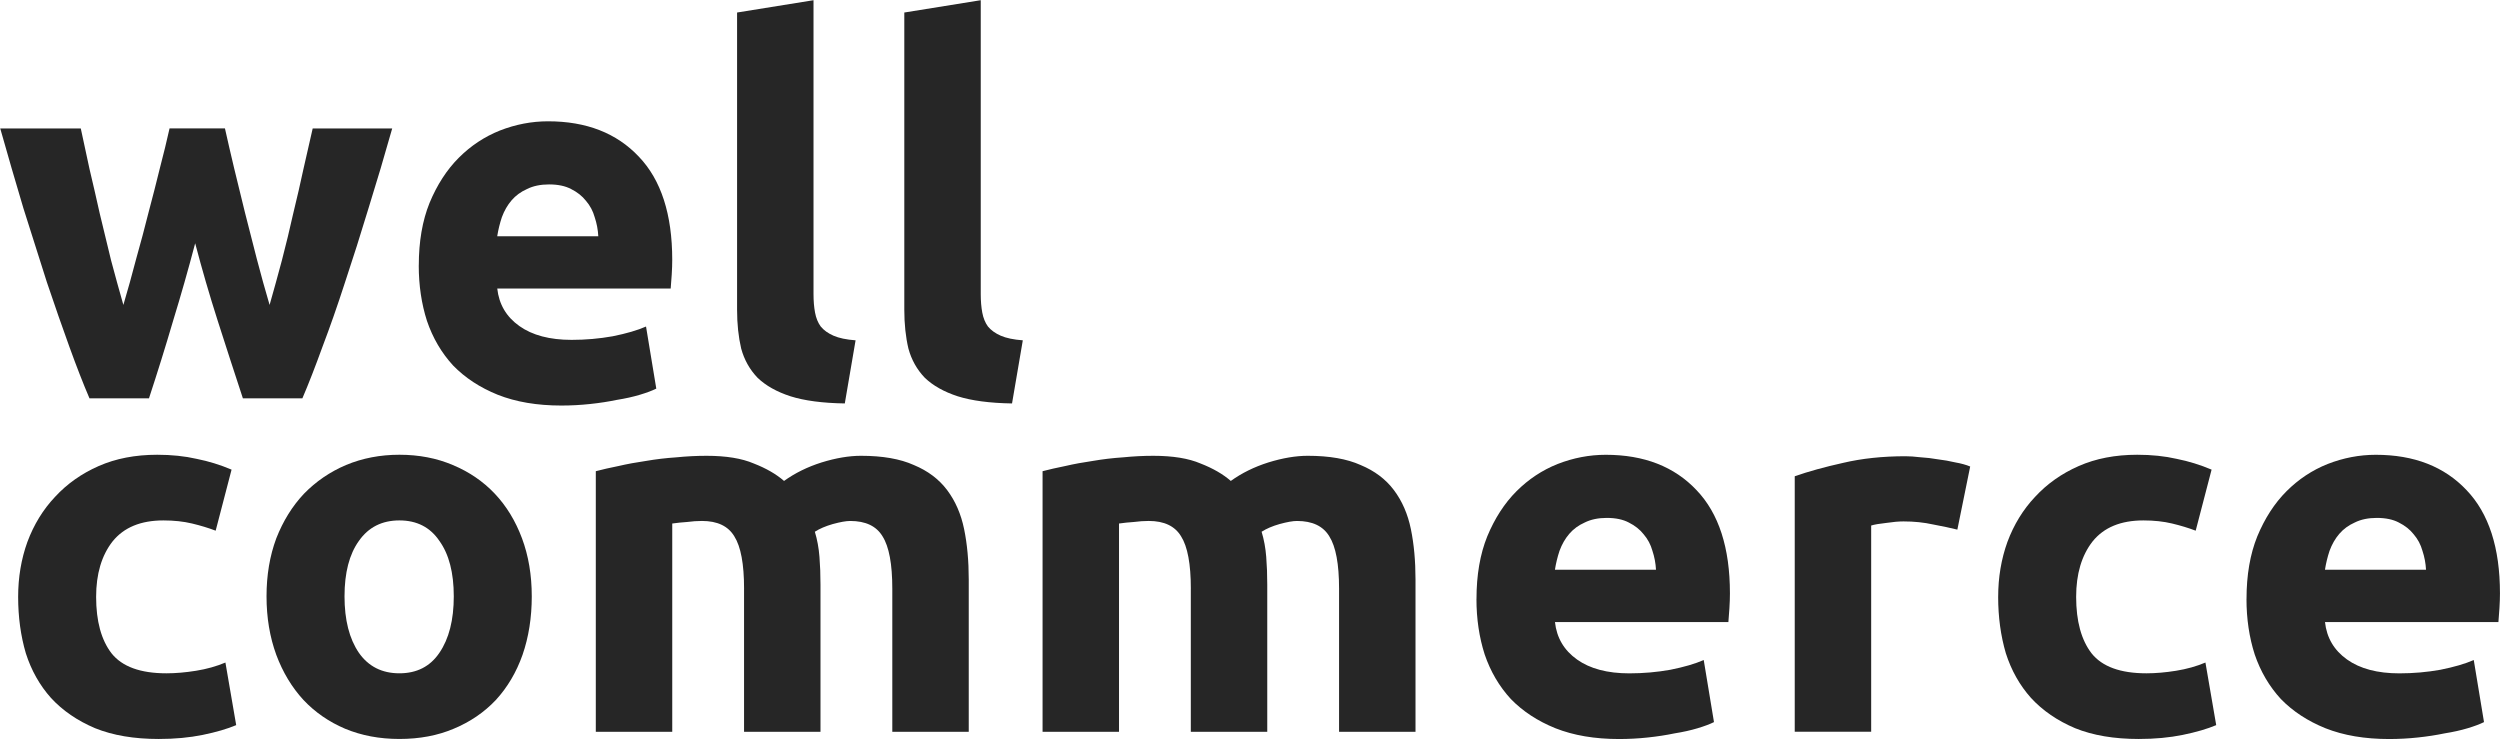 <?xml version="1.0" encoding="UTF-8"?>
<svg width="9455px" height="2796px" viewBox="0 0 9455 2796" version="1.1" xmlns="http://www.w3.org/2000/svg" xmlns:xlink="http://www.w3.org/1999/xlink">
    <g id="Page-1" stroke="none" stroke-width="1" fill="none" fill-rule="evenodd">
        <g id="logo" transform="translate(-7269, -1741)" fill="#262626">
            <g id="Group" transform="translate(7260.578, 1728.999)">
                <path d="M746.477,932.461 C720.607,1030.769 692.799,1128.427 663.052,1225.436 C634.586,1322.445 604.19,1420.103 571.866,1518.411 L346.794,1518.411 C323.52,1464.092 298.299,1399.417 271.131,1324.383 C243.962,1249.35 215.552,1167.853 185.9,1079.894 C157.433,990.637 127.677,896.854 96.633,798.547 C66.887,698.942 37.78,598.696 9.313,497.811 L313.944,497.811 C324.292,544.378 335.289,595.47 346.936,651.086 C359.88,705.404 372.815,761.67 385.741,819.883 C399.965,878.096 414.198,936.949 428.441,996.441 C443.963,1054.654 459.486,1110.92 475.008,1165.238 C491.828,1108.418 508,1050.205 523.522,990.599 C540.342,931.088 555.864,872.875 570.088,815.96 C585.611,757.747 599.844,702.121 612.789,649.082 C627.013,594.764 639.299,544.312 649.647,497.727 L859.197,497.727 C869.545,544.293 881.191,594.745 894.136,649.082 C907.08,702.121 920.665,757.747 934.889,815.96 C949.113,872.781 963.986,930.994 979.508,990.599 C995.03,1050.11 1011.201,1108.323 1028.022,1165.238 C1043.544,1110.92 1059.066,1054.654 1074.588,996.441 C1090.111,936.93 1104.344,878.077 1117.289,819.883 C1131.513,761.67 1144.448,705.404 1156.094,651.086 C1169.039,595.47 1180.676,544.378 1191.005,497.811 L1491.741,497.811 C1463.293,598.715 1433.537,698.96 1402.474,798.547 C1372.728,896.854 1342.982,990.637 1313.235,1079.894 C1284.769,1167.853 1256.264,1249.35 1227.722,1324.383 C1200.554,1399.417 1175.332,1464.092 1152.058,1518.411 L926.986,1518.411 C894.644,1420.103 862.95,1322.445 831.906,1225.436 C800.861,1128.427 772.451,1030.769 746.675,932.461" id="Path"></path>
                <path d="M1592.297,1015.999 C1592.297,925.444 1605.881,846.544 1633.049,779.3 C1661.516,710.738 1698.384,653.824 1743.652,608.555 C1788.921,563.287 1840.661,529.006 1898.874,505.714 C1958.385,482.421 2019.176,470.775 2081.246,470.775 C2226.12,470.775 2340.599,515.403 2424.682,604.661 C2508.765,692.62 2550.807,822.621 2550.807,994.663 C2550.807,1011.484 2550.158,1030.242 2548.86,1050.938 C2547.562,1070.336 2546.263,1087.796 2544.965,1103.319 L1889.081,1103.319 C1895.553,1162.83 1923.362,1210.055 1972.506,1244.994 C2021.65,1279.914 2087.596,1297.375 2170.344,1297.375 C2223.383,1297.375 2275.123,1292.85 2325.566,1283.8 C2377.306,1273.452 2419.348,1261.165 2451.691,1246.941 L2490.496,1481.722 C2474.974,1489.492 2454.278,1497.254 2428.407,1505.005 C2402.537,1512.776 2373.431,1519.248 2341.088,1524.422 C2310.044,1530.894 2276.412,1536.068 2240.194,1539.944 C2203.975,1543.82 2167.757,1545.758 2131.538,1545.758 C2039.703,1545.758 1959.505,1532.174 1890.944,1505.005 C1823.681,1477.837 1767.415,1440.969 1722.147,1394.402 C1678.177,1346.538 1645.194,1290.272 1623.2,1225.605 C1602.504,1160.92 1592.155,1091.07 1592.155,1016.056 M2271.182,905.453 C2269.883,880.881 2265.358,856.948 2257.607,833.656 C2251.134,810.363 2240.137,789.667 2224.615,771.567 C2210.391,753.467 2191.633,738.594 2168.34,726.947 C2146.345,715.301 2118.537,709.478 2084.915,709.478 C2052.572,709.478 2024.764,715.301 2001.49,726.947 C1978.216,737.296 1958.809,751.52 1943.268,769.619 C1927.746,787.719 1915.46,809.065 1906.41,833.656 C1898.639,856.948 1892.816,880.881 1888.94,905.453 L2271.182,905.453" id="Shape"></path>
                <path d="M3203.502,1537.828 C3119.419,1536.529 3050.857,1527.48 2997.819,1510.678 C2946.078,1493.857 2904.685,1470.574 2873.641,1440.828 C2843.895,1409.784 2823.198,1372.916 2811.552,1330.225 C2801.204,1286.255 2796.03,1237.101 2796.03,1182.764 L2796.03,59.351 L3085.138,12.785 L3085.138,1124.457 C3085.138,1150.327 3087.076,1173.611 3090.952,1194.307 C3094.828,1215.003 3101.94,1232.463 3112.288,1246.687 C3123.934,1260.911 3140.105,1272.558 3160.802,1281.627 C3181.498,1290.676 3209.306,1296.5 3244.227,1299.096 L3203.474,1537.743" id="Path"></path>
                <path d="M3835.961,1537.828 C3751.878,1536.529 3683.317,1527.48 3630.278,1510.678 C3578.537,1493.857 3537.145,1470.574 3506.1,1440.828 C3476.354,1409.784 3455.658,1372.916 3444.012,1330.225 C3433.663,1286.255 3428.489,1237.101 3428.489,1182.764 L3428.489,59.351 L3717.598,12.785 L3717.598,1124.457 C3717.598,1150.327 3719.535,1173.611 3723.411,1194.307 C3727.287,1215.003 3734.399,1232.463 3744.747,1246.687 C3756.394,1260.911 3772.565,1272.558 3793.261,1281.627 C3813.958,1290.676 3841.766,1296.5 3876.686,1299.096 L3835.933,1537.743" id="Path"></path>
                <path d="M77.047,2269.347 C77.047,2195.612 88.684,2126.411 111.957,2061.745 C136.53,1995.78 171.459,1938.865 216.746,1891 C262.015,1841.856 316.992,1803.051 381.677,1774.584 C446.362,1746.117 520.088,1731.884 602.854,1731.884 C657.173,1731.884 706.976,1737.058 752.263,1747.406 C797.531,1756.456 841.511,1770.04 884.202,1788.159 L824.06,2019.044 C796.891,2008.696 767.136,1999.646 734.793,1991.895 C702.451,1984.124 666.232,1980.239 626.138,1980.239 C540.775,1980.239 476.748,2006.758 434.057,2059.797 C392.665,2112.836 371.969,2182.686 371.969,2269.347 C371.969,2361.182 391.376,2432.33 430.191,2482.792 C470.285,2533.234 539.486,2558.455 637.793,2558.455 C672.714,2558.455 710.23,2555.219 750.344,2548.747 C790.438,2542.275 827.306,2531.926 860.946,2517.702 L901.699,2754.43 C868.058,2768.654 826.017,2780.94 775.574,2791.288 C725.132,2801.637 669.506,2806.811 608.696,2806.811 C515.563,2806.811 435.365,2793.226 368.102,2766.058 C300.839,2737.591 245.213,2699.435 201.224,2651.589 C158.534,2603.724 126.84,2547.458 106.144,2482.792 C86.746,2416.827 77.047,2345.679 77.047,2269.347" id="Path"></path>
                <path d="M2019.581,2267.372 C2019.581,2347.579 2007.944,2421.305 1984.67,2488.549 C1961.396,2554.514 1927.764,2611.428 1883.775,2659.293 C1839.805,2705.86 1786.766,2742.078 1724.659,2767.949 C1663.868,2793.819 1595.307,2806.754 1518.975,2806.754 C1443.961,2806.754 1375.4,2793.819 1313.292,2767.949 C1252.501,2742.078 1200.111,2705.86 1156.122,2659.293 C1112.152,2611.428 1077.872,2554.514 1053.281,2488.549 C1028.709,2421.286 1016.423,2347.56 1016.423,2267.372 C1016.423,2187.164 1028.709,2114.078 1053.281,2048.113 C1079.151,1982.149 1114.071,1925.883 1158.042,1879.316 C1203.31,1832.75 1256.349,1796.531 1317.158,1770.661 C1379.247,1744.79 1446.51,1731.855 1518.947,1731.855 C1592.682,1731.855 1659.945,1744.79 1720.736,1770.661 C1782.825,1796.531 1835.864,1832.75 1879.853,1879.316 C1923.823,1925.883 1958.103,1982.149 1982.694,2048.113 C2007.266,2114.078 2019.552,2187.164 2019.552,2267.372 M1724.63,2267.372 C1724.63,2178.114 1706.521,2108.264 1670.303,2057.822 C1635.382,2006.081 1584.94,1980.211 1518.975,1980.211 C1453.011,1980.211 1401.919,2006.081 1365.7,2057.822 C1329.482,2108.264 1311.373,2178.114 1311.373,2267.372 C1311.373,2356.629 1329.482,2427.777 1365.7,2480.816 C1401.919,2532.557 1453.011,2558.427 1518.975,2558.427 C1584.94,2558.427 1635.382,2532.557 1670.303,2480.816 C1706.521,2427.777 1724.63,2356.629 1724.63,2267.372" id="Shape"></path>
                <path d="M2822.502,2238.303 C2822.502,2145.169 2810.216,2079.224 2785.644,2040.465 C2762.37,2001.65 2721.627,1982.243 2663.414,1982.243 C2645.314,1982.243 2626.555,1983.541 2607.139,1986.137 C2587.741,1987.436 2568.982,1989.373 2550.864,1991.951 L2550.864,2779.717 L2261.755,2779.717 L2261.755,1794.057 C2286.327,1787.585 2314.738,1781.112 2346.986,1774.64 C2380.627,1766.87 2415.548,1760.397 2451.747,1755.223 C2489.264,1748.751 2527.42,1744.226 2566.216,1741.648 C2605.031,1737.773 2643.188,1735.835 2680.686,1735.835 C2754.421,1735.835 2813.923,1745.534 2859.191,1764.932 C2905.758,1783.032 2943.914,1805.017 2973.66,1830.887 C3015.053,1801.141 3062.278,1777.857 3115.336,1761.037 C3169.673,1744.217 3219.476,1735.806 3264.744,1735.806 C3346.231,1735.806 3412.845,1747.443 3464.585,1770.717 C3517.624,1792.712 3559.666,1824.405 3590.711,1865.798 C3621.755,1907.19 3643.1,1956.344 3654.747,2013.259 C3666.393,2070.08 3672.216,2133.457 3672.216,2203.392 L3672.216,2779.661 L3383.108,2779.661 L3383.108,2238.359 C3383.108,2145.226 3370.822,2079.28 3346.25,2040.522 C3322.976,2001.707 3282.232,1982.299 3224.019,1982.299 C3208.497,1982.299 3186.512,1986.184 3158.064,1993.955 C3130.896,2001.725 3108.261,2011.424 3090.162,2023.052 C3099.211,2052.798 3105.035,2084.492 3107.631,2118.133 C3110.228,2150.475 3111.526,2185.395 3111.526,2222.893 L3111.526,2779.746 L2822.418,2779.746 L2822.418,2238.444" id="Path"></path>
                <path d="M4512.165,2238.303 C4512.165,2145.169 4499.879,2079.224 4475.307,2040.465 C4452.033,2001.65 4411.29,1982.243 4353.077,1982.243 C4334.977,1982.243 4316.219,1983.541 4296.802,1986.137 C4277.404,1987.436 4258.645,1989.373 4240.527,1991.951 L4240.527,2779.717 L3951.418,2779.717 L3951.418,1794.057 C3975.991,1787.585 4004.401,1781.112 4036.649,1774.64 C4070.29,1766.87 4105.211,1760.397 4141.41,1755.223 C4178.927,1748.751 4217.083,1744.226 4255.88,1741.648 C4294.694,1737.773 4332.851,1735.835 4370.349,1735.835 C4444.084,1735.835 4503.586,1745.534 4548.854,1764.932 C4595.421,1783.032 4633.577,1805.017 4663.323,1830.887 C4704.716,1801.141 4751.941,1777.857 4804.999,1761.037 C4859.336,1744.217 4909.139,1735.806 4954.407,1735.806 C5035.894,1735.806 5102.508,1747.443 5154.249,1770.717 C5207.288,1792.712 5249.329,1824.405 5280.374,1865.798 C5311.418,1907.19 5332.763,1956.344 5344.41,2013.259 C5356.056,2070.08 5361.879,2133.457 5361.879,2203.392 L5361.879,2779.661 L5072.771,2779.661 L5072.771,2238.359 C5072.771,2145.226 5060.485,2079.28 5035.913,2040.522 C5012.639,2001.707 4971.896,1982.299 4913.683,1982.299 C4898.16,1982.299 4876.175,1986.184 4847.727,1993.955 C4820.559,2001.725 4797.925,2011.424 4779.825,2023.052 C4788.875,2052.798 4794.698,2084.492 4797.294,2118.133 C4799.891,2150.475 4801.189,2185.395 4801.189,2222.893 L4801.189,2779.746 L4512.081,2779.746 L4512.081,2238.444" id="Path"></path>
                <path d="M5592.511,2277.249 C5592.511,2186.694 5606.095,2107.784 5633.264,2040.522 C5661.731,1971.96 5698.598,1915.046 5743.867,1869.777 C5789.135,1824.509 5840.876,1790.228 5899.089,1766.936 C5958.6,1743.662 6019.391,1732.025 6081.461,1732.025 C6226.335,1732.025 6340.813,1776.653 6424.897,1865.911 C6508.98,1953.87 6551.022,2083.871 6551.022,2255.913 C6551.022,2272.734 6550.373,2291.492 6549.074,2312.188 C6547.776,2331.586 6546.478,2349.047 6545.18,2364.569 L5889.296,2364.569 C5895.768,2424.08 5923.576,2471.305 5972.721,2506.244 C6021.865,2541.165 6087.811,2558.625 6170.558,2558.625 C6223.597,2558.625 6275.338,2554.1 6325.78,2545.05 C6377.521,2534.702 6419.563,2522.416 6451.905,2508.192 L6490.711,2742.972 C6475.189,2750.743 6454.492,2758.504 6428.622,2766.255 C6402.752,2774.026 6373.645,2780.498 6341.303,2785.672 C6310.258,2792.145 6276.627,2797.319 6240.408,2801.194 C6204.19,2805.07 6167.971,2807.008 6131.753,2807.008 C6039.918,2807.008 5959.72,2793.424 5891.158,2766.255 C5823.896,2739.087 5767.63,2702.219 5722.361,2655.653 C5678.391,2607.788 5645.409,2551.522 5623.414,2486.856 C5602.718,2422.17 5592.37,2352.32 5592.37,2277.306 M6271.396,2166.703 C6270.098,2142.131 6265.573,2118.198 6257.821,2094.906 C6251.349,2071.632 6240.352,2050.936 6224.83,2032.817 C6210.606,2014.717 6191.847,1999.844 6168.554,1988.198 C6146.56,1976.551 6118.752,1970.728 6085.13,1970.728 C6052.787,1970.728 6024.979,1976.551 6001.705,1988.198 C5978.431,1998.546 5959.023,2012.779 5943.482,2030.898 C5927.96,2048.998 5915.674,2070.343 5906.624,2094.934 C5898.854,2118.208 5893.031,2142.14 5889.155,2166.731 L6271.396,2166.731" id="Shape"></path>
                <path d="M7411.15,2015.065 C7385.279,2008.593 7354.884,2002.12 7319.964,1995.648 C7285.044,1987.878 7247.536,1983.992 7207.442,1983.992 C7189.342,1983.992 7167.357,1985.93 7141.487,1989.806 C7116.914,1992.403 7098.156,1995.639 7085.212,1999.515 L7085.212,2779.52 L6796.103,2779.52 L6796.103,1813.192 C6847.844,1795.092 6908.635,1778.271 6978.475,1762.73 C7049.614,1745.91 7128.523,1737.5 7215.203,1737.5 C7230.725,1737.5 7249.484,1738.798 7271.478,1741.394 C7293.473,1742.693 7315.458,1745.28 7337.433,1749.156 C7359.428,1751.752 7381.413,1755.637 7403.389,1760.811 C7425.383,1764.687 7444.141,1769.861 7459.664,1776.333 L7411.15,2014.98" id="Path"></path>
                <path d="M7565.525,2269.347 C7565.525,2195.612 7577.162,2126.411 7600.436,2061.745 C7625.008,1995.78 7659.928,1938.865 7705.197,1891 C7750.465,1841.856 7805.442,1803.051 7870.127,1774.584 C7934.813,1746.117 8008.538,1731.884 8091.305,1731.884 C8145.642,1731.884 8195.445,1737.058 8240.713,1747.406 C8285.981,1756.456 8329.961,1770.04 8372.652,1788.159 L8312.51,2019.044 C8285.342,2008.696 8255.586,1999.646 8223.244,1991.895 C8190.901,1984.124 8154.682,1980.239 8114.588,1980.239 C8029.206,1980.239 7965.18,2006.758 7922.508,2059.797 C7881.115,2112.836 7860.419,2182.686 7860.419,2269.347 C7860.419,2361.182 7879.826,2432.33 7918.641,2482.792 C7958.736,2533.234 8027.936,2558.455 8126.244,2558.455 C8161.164,2558.455 8198.671,2555.219 8238.766,2548.747 C8278.86,2542.275 8315.728,2531.926 8349.369,2517.702 L8390.121,2754.43 C8356.481,2768.654 8314.439,2780.94 8263.996,2791.288 C8213.554,2801.637 8157.928,2806.811 8097.119,2806.811 C8003.985,2806.811 7923.787,2793.226 7856.524,2766.058 C7789.261,2737.591 7733.635,2699.435 7689.646,2651.589 C7646.956,2603.724 7615.262,2547.458 7594.566,2482.792 C7575.168,2416.827 7565.469,2345.679 7565.469,2269.347" id="Path"></path>
                <path d="M8504.76,2277.249 C8504.76,2186.694 8518.344,2107.784 8545.513,2040.522 C8573.98,1971.96 8610.847,1915.046 8656.116,1869.777 C8701.384,1824.509 8753.125,1790.228 8811.338,1766.936 C8870.849,1743.662 8931.64,1732.025 8993.71,1732.025 C9138.584,1732.025 9253.062,1776.653 9337.146,1865.911 C9421.229,1953.87 9463.271,2083.871 9463.271,2255.913 C9463.271,2272.734 9462.621,2291.492 9461.323,2312.188 C9460.025,2331.586 9458.727,2349.047 9457.429,2364.569 L8801.545,2364.569 C8808.017,2424.08 8835.825,2471.305 8884.969,2506.244 C8934.114,2541.165 9000.06,2558.625 9082.807,2558.625 C9135.846,2558.625 9187.587,2554.1 9238.029,2545.05 C9289.77,2534.702 9331.812,2522.416 9364.154,2508.192 L9402.96,2742.972 C9387.438,2750.743 9366.741,2758.504 9340.871,2766.255 C9315.001,2774.026 9285.894,2780.498 9253.551,2785.672 C9222.507,2792.145 9188.876,2797.319 9152.657,2801.194 C9116.439,2805.07 9080.22,2807.008 9044.002,2807.008 C8952.167,2807.008 8871.968,2793.424 8803.407,2766.255 C8736.144,2739.087 8679.879,2702.219 8634.61,2655.653 C8590.64,2607.788 8557.658,2551.522 8535.663,2486.856 C8514.967,2422.17 8504.619,2352.32 8504.619,2277.306 M9183.645,2166.703 C9182.347,2142.131 9177.822,2118.198 9170.07,2094.906 C9163.598,2071.632 9152.601,2050.936 9137.078,2032.817 C9122.854,2014.717 9104.096,1999.844 9080.803,1988.198 C9058.809,1976.551 9031.001,1970.728 8997.378,1970.728 C8965.036,1970.728 8937.228,1976.551 8913.954,1988.198 C8890.68,1998.546 8871.272,2012.779 8855.731,2030.898 C8840.209,2048.998 8827.923,2070.343 8818.873,2094.934 C8811.103,2118.208 8805.279,2142.14 8801.404,2166.731 L9183.645,2166.731" id="Shape"></path>
            </g>
        </g>
    </g>
</svg>
